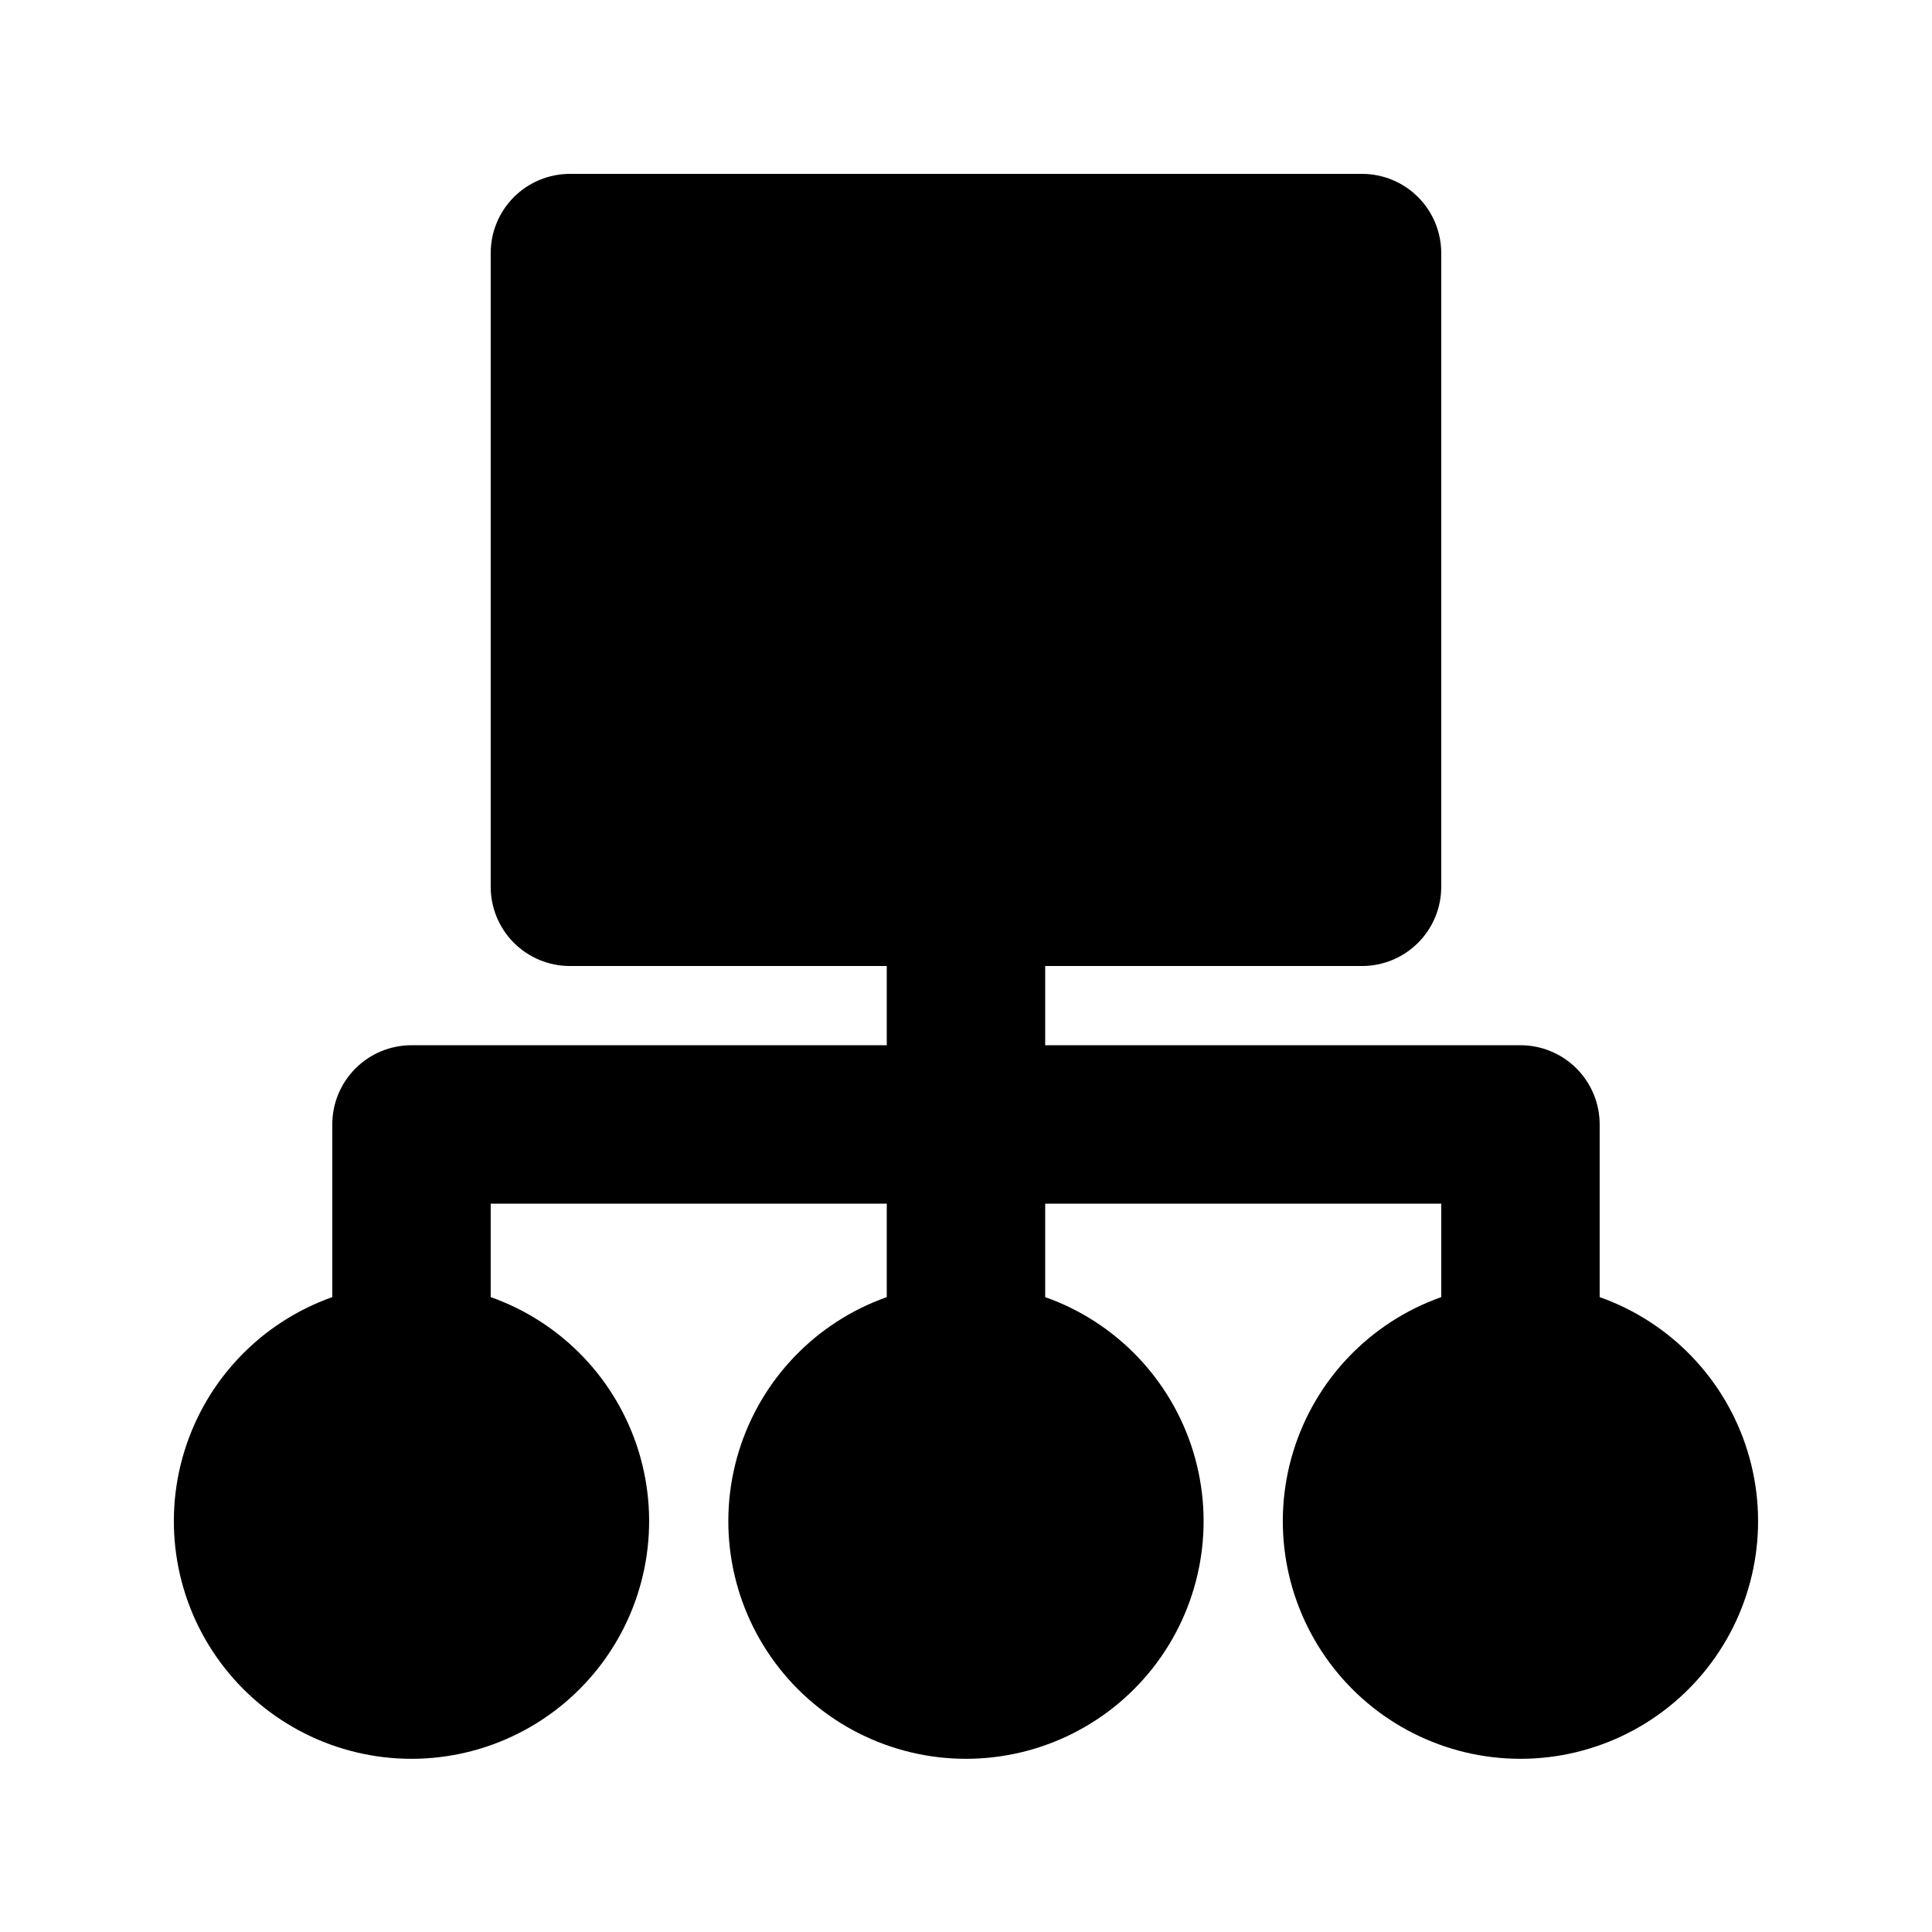 <?xml version="1.0" encoding="UTF-8"?>
<!-- Uploaded to: SVG Repo, www.svgrepo.com, Generator: SVG Repo Mixer Tools -->
<svg fill="#000000" width="800px" height="800px" version="1.1" viewBox="144 144 512 512" xmlns="http://www.w3.org/2000/svg">
 <path d="m567.93 487.75v-45.762c0-5.57-2.211-10.91-6.148-14.844-3.934-3.938-9.273-6.148-14.844-6.148h-125.95v-20.992h83.969-0.004c5.57 0 10.91-2.215 14.844-6.148 3.938-3.938 6.148-9.277 6.148-14.844v-167.94c0-5.566-2.211-10.906-6.148-14.844-3.934-3.938-9.273-6.148-14.844-6.148h-209.92c-5.566 0-10.906 2.211-14.844 6.148s-6.148 9.277-6.148 14.844v167.94c0 5.566 2.211 10.906 6.148 14.844 3.938 3.934 9.277 6.148 14.844 6.148h83.969v20.992h-125.95c-5.566 0-10.906 2.211-14.844 6.148-3.938 3.934-6.148 9.273-6.148 14.844v45.762c-18.828 6.656-33.383 21.848-39.227 40.941s-2.289 39.828 9.59 55.883c11.875 16.055 30.66 25.527 50.629 25.527s38.754-9.473 50.629-25.527c11.875-16.055 15.434-36.789 9.59-55.883-5.848-19.094-20.398-34.285-39.227-40.941v-24.77h104.96v24.77c-18.828 6.656-33.383 21.848-39.227 40.941-5.848 19.094-2.289 39.828 9.586 55.883 11.875 16.055 30.664 25.527 50.633 25.527s38.754-9.473 50.629-25.527c11.875-16.055 15.434-36.789 9.586-55.883-5.844-19.094-20.398-34.285-39.223-40.941v-24.77h104.96v24.77h-0.004c-18.824 6.656-33.379 21.848-39.223 40.941-5.848 19.094-2.289 39.828 9.586 55.883 11.875 16.055 30.66 25.527 50.629 25.527s38.758-9.473 50.633-25.527c11.875-16.055 15.434-36.789 9.586-55.883-5.844-19.094-20.398-34.285-39.227-40.941z"/>
</svg>